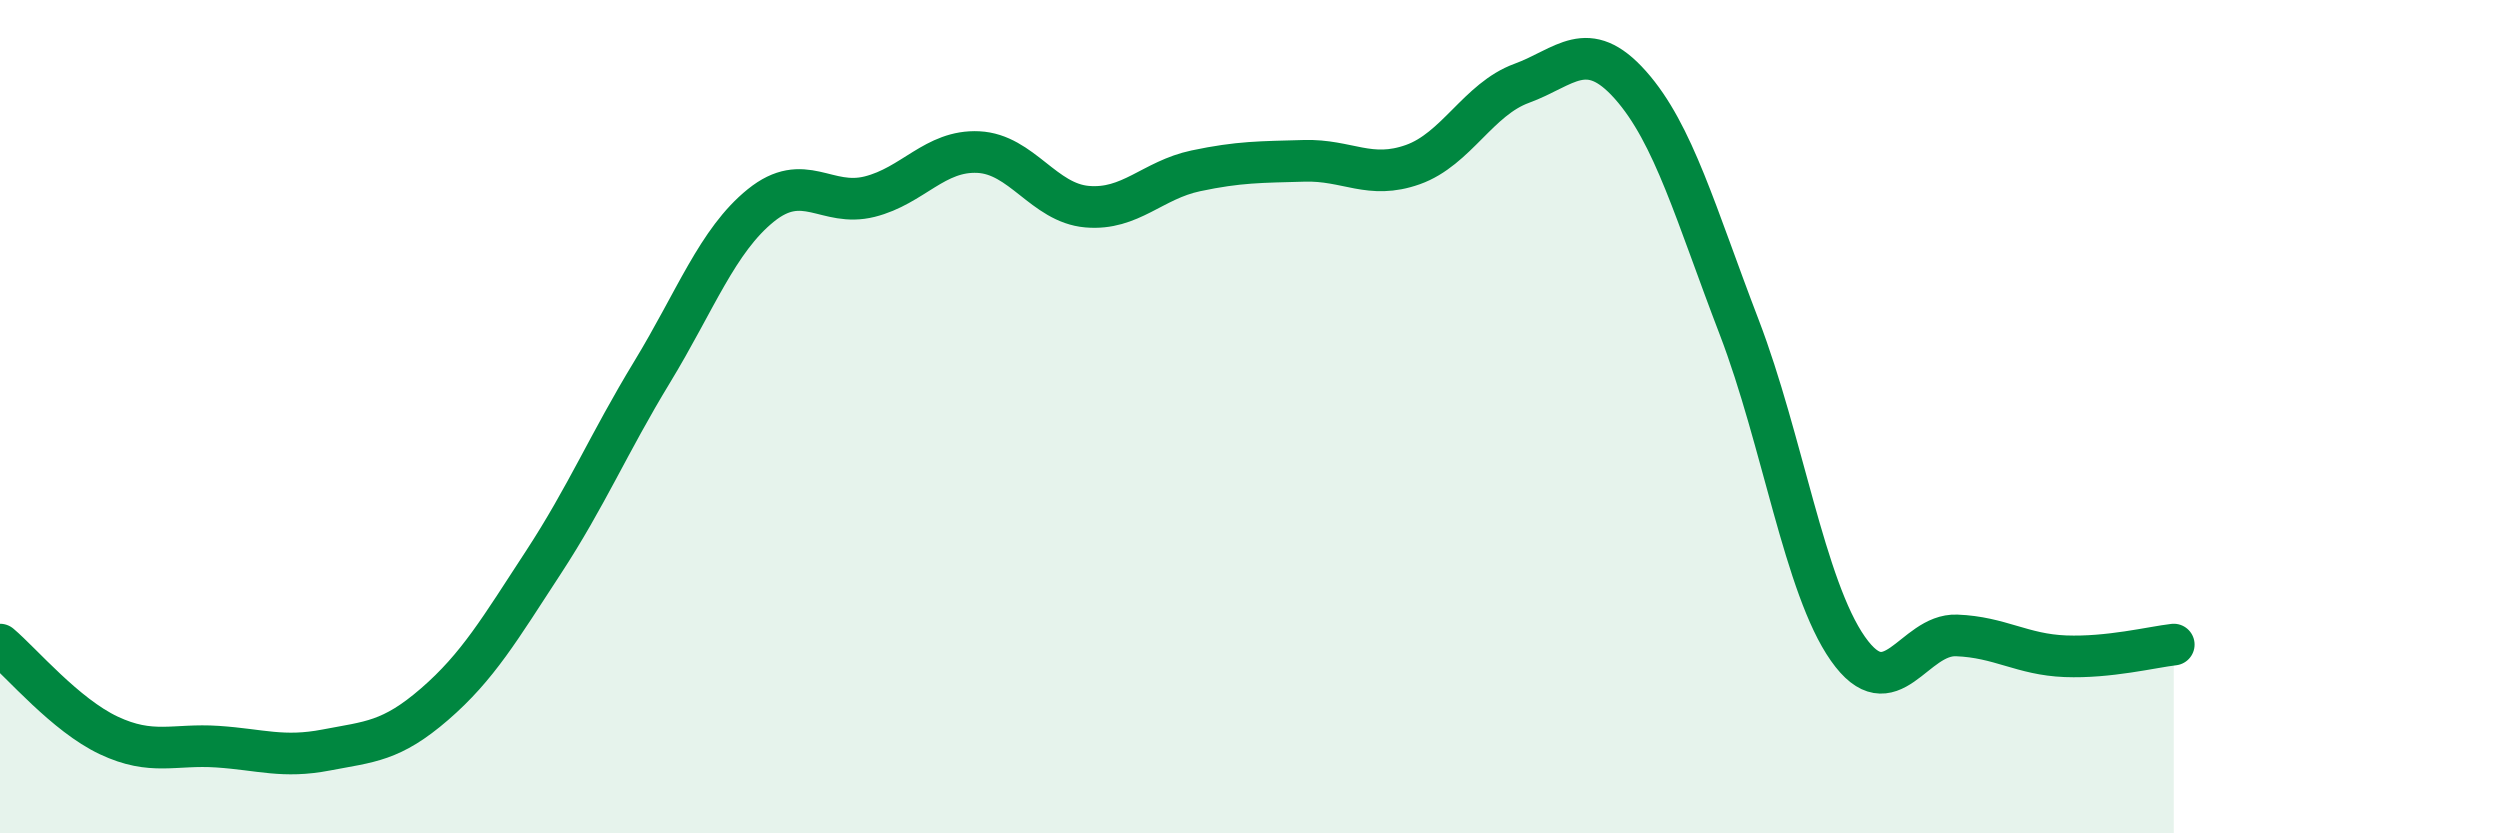 
    <svg width="60" height="20" viewBox="0 0 60 20" xmlns="http://www.w3.org/2000/svg">
      <path
        d="M 0,15.47 C 0.52,15.91 1.57,17.16 2.61,17.65 C 3.65,18.14 4.18,17.85 5.22,17.92 C 6.26,17.99 6.79,18.2 7.83,18 C 8.87,17.8 9.39,17.8 10.43,16.9 C 11.47,16 12,15.09 13.04,13.5 C 14.08,11.91 14.61,10.64 15.65,8.93 C 16.69,7.22 17.22,5.77 18.26,4.93 C 19.3,4.09 19.83,4.98 20.87,4.72 C 21.91,4.46 22.44,3.6 23.48,3.65 C 24.52,3.7 25.05,4.87 26.09,4.96 C 27.13,5.05 27.66,4.32 28.7,4.1 C 29.74,3.88 30.26,3.89 31.3,3.86 C 32.34,3.83 32.87,4.32 33.91,3.95 C 34.95,3.58 35.48,2.38 36.52,2 C 37.56,1.62 38.09,0.87 39.13,2.04 C 40.17,3.21 40.7,5.14 41.74,7.85 C 42.78,10.56 43.31,14.09 44.35,15.57 C 45.39,17.05 45.92,15.21 46.96,15.25 C 48,15.29 48.53,15.71 49.57,15.75 C 50.61,15.79 51.65,15.53 52.17,15.47L52.17 20L0 20Z"
        fill="#008740"
        opacity="0.1"
        stroke-linecap="round"
        stroke-linejoin="round"
      />
      <path
        d="M 0,15.47 C 0.52,15.91 1.57,17.16 2.61,17.65 C 3.65,18.14 4.18,17.85 5.22,17.92 C 6.26,17.99 6.79,18.2 7.83,18 C 8.87,17.8 9.39,17.8 10.43,16.9 C 11.47,16 12,15.09 13.04,13.5 C 14.08,11.91 14.61,10.64 15.65,8.93 C 16.69,7.22 17.22,5.77 18.26,4.93 C 19.3,4.09 19.83,4.98 20.87,4.72 C 21.91,4.46 22.44,3.6 23.48,3.65 C 24.52,3.7 25.05,4.87 26.09,4.96 C 27.13,5.05 27.66,4.32 28.7,4.1 C 29.74,3.88 30.26,3.89 31.3,3.86 C 32.34,3.83 32.87,4.32 33.91,3.95 C 34.95,3.58 35.48,2.38 36.52,2 C 37.56,1.62 38.09,0.87 39.13,2.04 C 40.17,3.21 40.7,5.14 41.74,7.85 C 42.78,10.56 43.31,14.09 44.35,15.57 C 45.39,17.05 45.92,15.21 46.96,15.25 C 48,15.29 48.53,15.71 49.57,15.75 C 50.61,15.79 51.65,15.53 52.17,15.47"
        stroke="#008740"
        stroke-width="1"
        fill="none"
        stroke-linecap="round"
        stroke-linejoin="round"
      />
    </svg>
  
